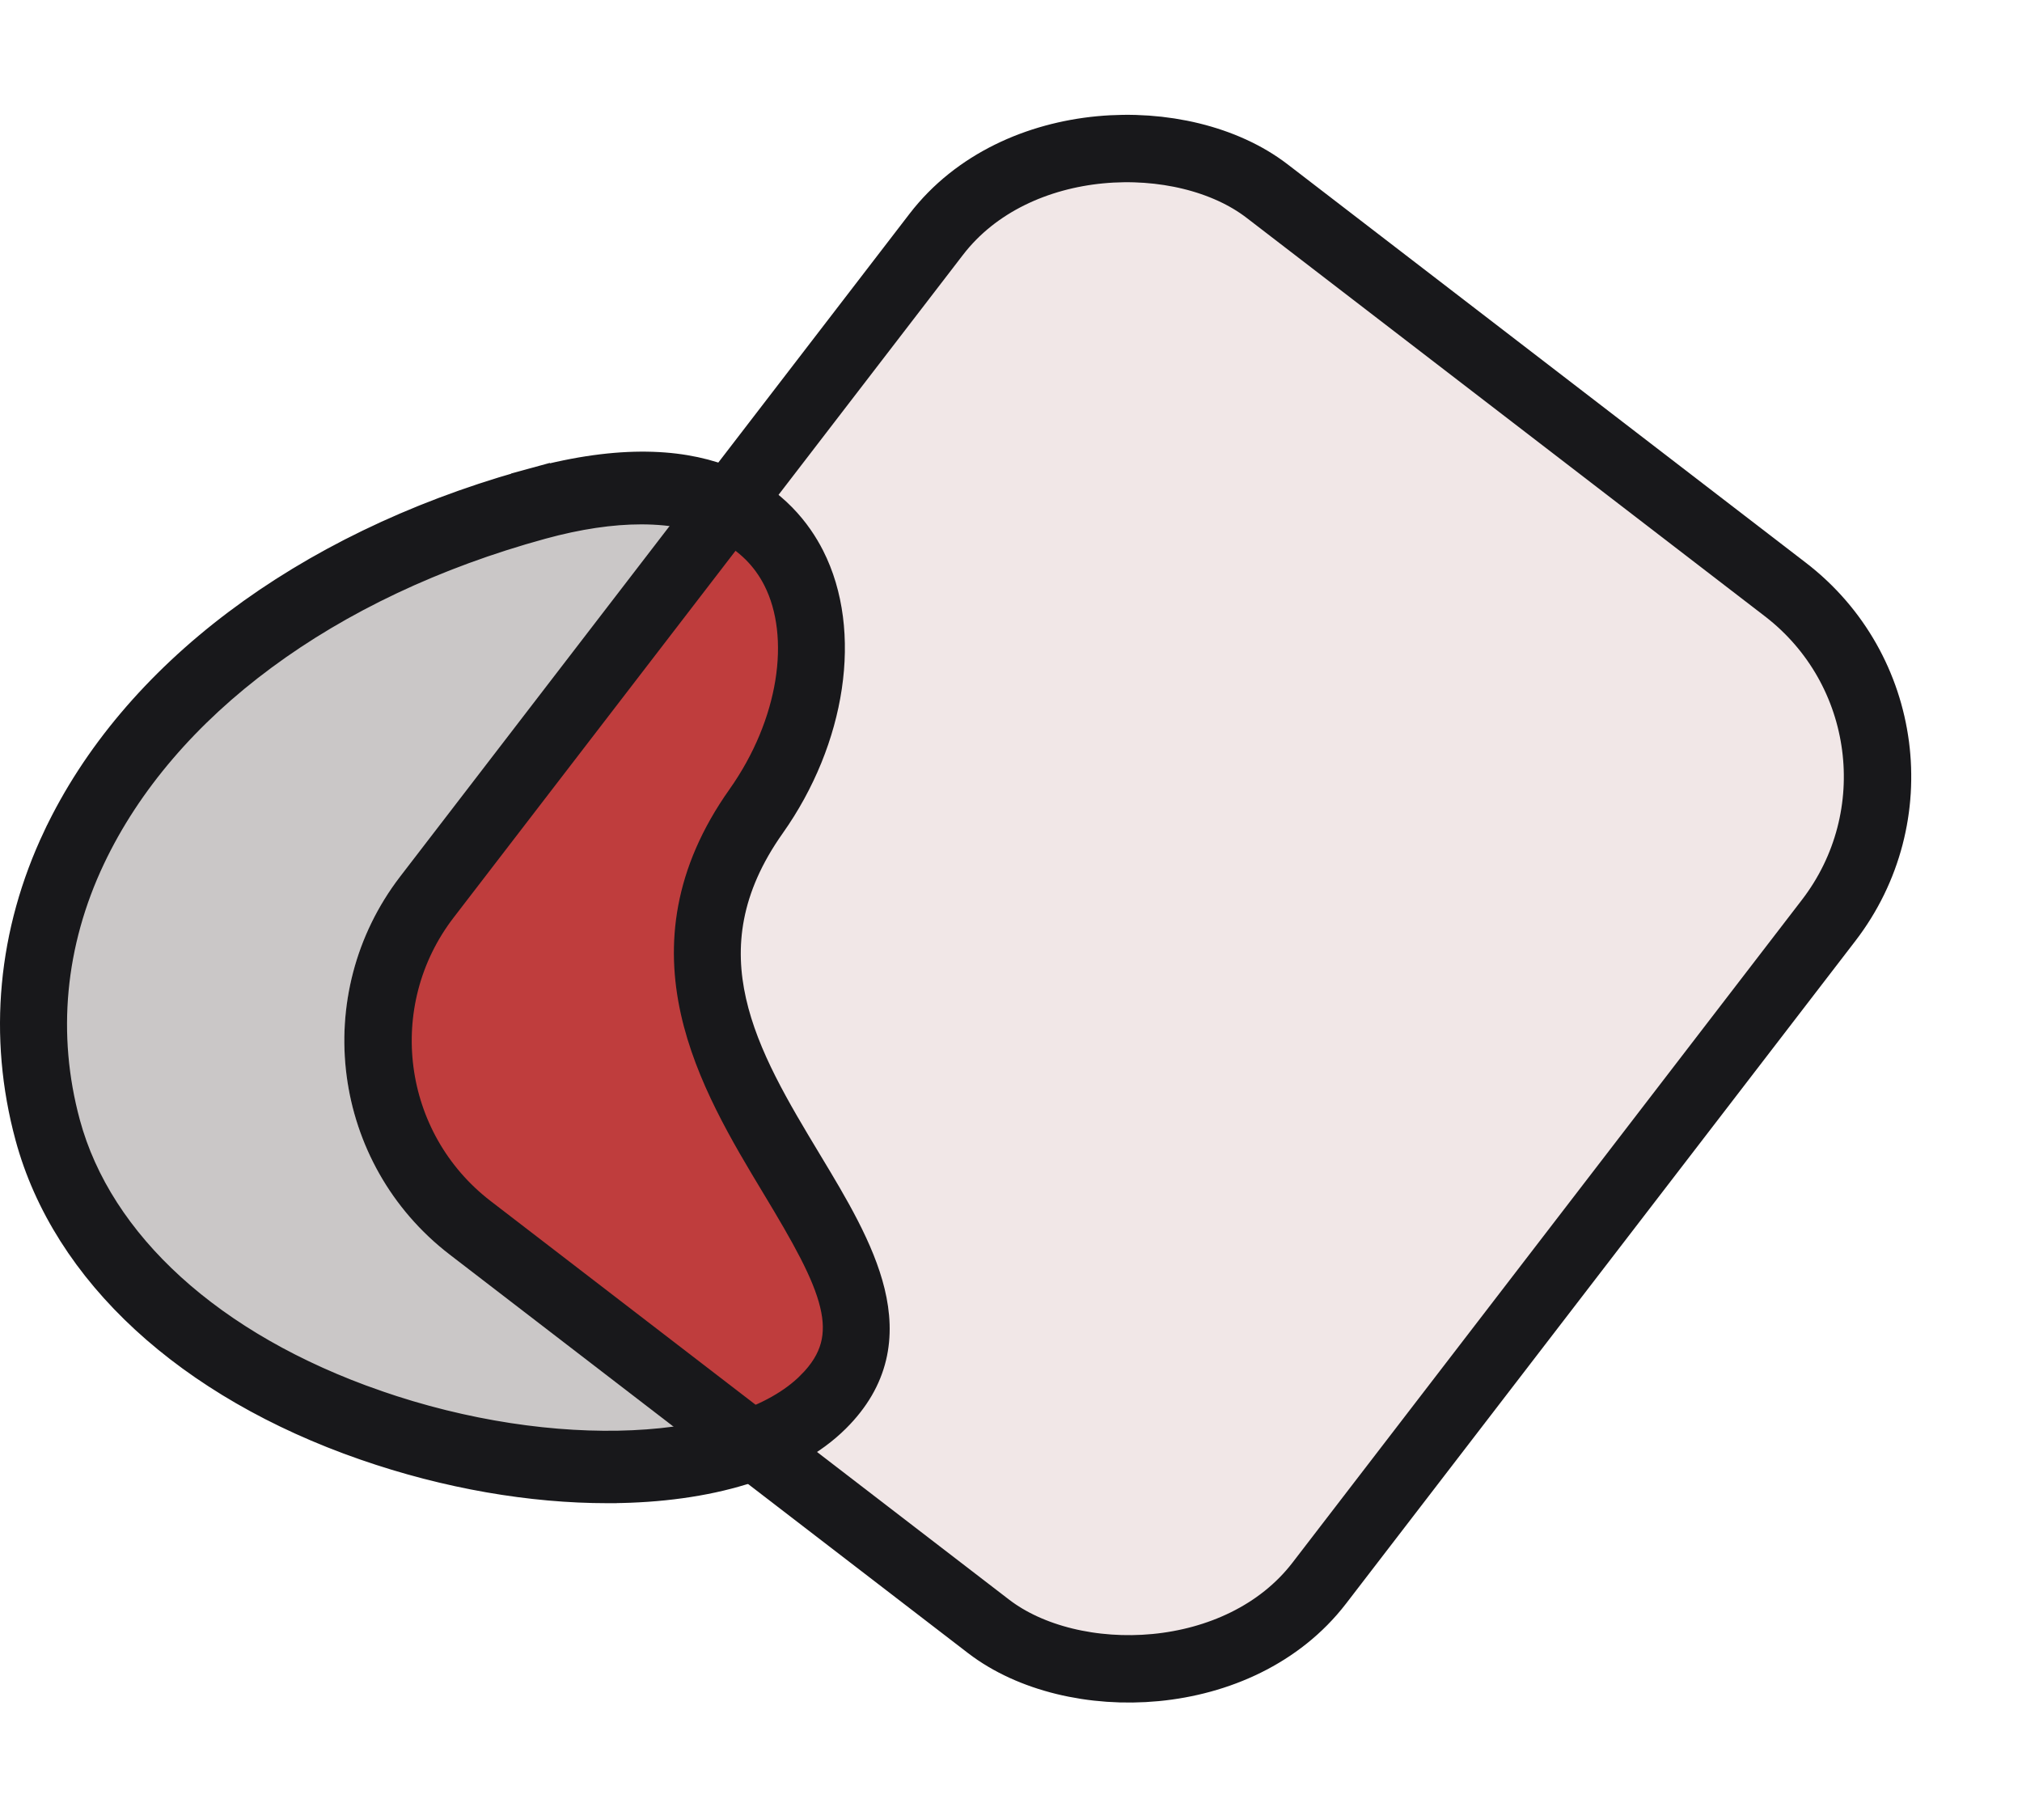 <svg width="300" height="270" viewBox="0 0 300 270" fill="none" xmlns="http://www.w3.org/2000/svg">
<path d="M143.861 198.913C131.93 209.787 116.493 216.893 99.809 219.192C83.126 221.491 66.073 218.861 51.148 211.687C36.223 204.514 24.21 193.173 16.869 179.327C9.528 165.481 7.244 149.856 10.351 134.741C13.459 119.626 21.794 105.815 34.138 95.33C46.481 84.845 62.184 78.238 78.946 76.475C95.708 74.713 112.648 77.888 127.287 85.536C141.926 93.183 153.493 104.902 160.296 118.975L99.009 143.581C97.973 141.438 96.212 139.653 93.983 138.489C91.754 137.324 89.174 136.841 86.621 137.109C84.069 137.377 81.677 138.384 79.798 139.98C77.918 141.577 76.649 143.68 76.176 145.982C75.702 148.283 76.05 150.663 77.168 152.771C78.286 154.88 80.115 156.607 82.388 157.699C84.661 158.792 87.258 159.192 89.798 158.842C92.339 158.492 94.69 157.41 96.507 155.754L143.861 198.913Z" fill="#CAC7C7"/>
<rect x="35" y="161.738" width="204" height="177" rx="40" transform="rotate(-52.451 35 161.738)" fill="#F1E7E7"/>
<path d="M55.154 163.899C52.553 159.328 52.343 153.809 54.764 149.139C66.739 126.036 104.073 58.979 119.5 89C127.631 104.822 122.627 114.945 114.463 121.324C104.68 128.967 98.254 143.861 105.944 153.608L107.071 155.036C107.889 156.073 108.576 157.208 109.115 158.414L122.803 189.013C124.235 192.214 124.376 195.843 123.197 199.144V199.144C122.412 201.344 121.074 203.305 119.311 204.838L118.995 205.112C113.948 209.501 106.625 210.076 100.955 206.528L70.923 187.74C68.676 186.334 66.813 184.392 65.502 182.088L55.154 163.899Z" fill="#BF3D3D"/>
<path d="M90.121 221.501L90.826 221.501L90.829 221.497C105.016 221.386 117.37 217.908 124.444 210.87C127.431 207.902 129.202 204.749 129.997 201.453C130.789 198.168 130.59 194.838 129.789 191.542C128.214 185.068 124.238 178.468 120.48 172.231L120.398 172.095L120.398 172.095C115.677 164.262 111.048 156.554 109.219 148.447C107.417 140.463 108.329 132.046 114.907 122.75C123.999 109.9 126.538 93.69 120.786 82.362C118.87 78.588 115.239 73.81 108.559 70.959C102.147 68.223 93.109 67.34 80.411 70.564L80.408 70.549L78.849 70.976C78.847 70.977 78.844 70.978 78.842 70.978L78.842 70.978L77.506 71.344L77.507 71.351C44.811 80.631 19.423 99.658 7.932 123.898L7.931 123.898C1.146 138.219 -0.309 153.738 3.751 168.749C9.276 189.182 27.7 205.993 53.907 215.098C66.261 219.394 78.835 221.505 90.121 221.501ZM80.51 78.478C85.883 77.005 90.788 76.291 95.129 76.291L95.129 76.291C104.785 76.291 111.498 79.787 114.744 86.174C118.951 94.461 117.036 107.255 109.45 117.973L109.449 117.974C101.364 129.403 100.283 140.179 102.472 150.066C104.63 159.812 109.962 168.658 114.582 176.323L114.635 176.41C118.937 183.551 122.039 188.986 123.147 193.586C123.691 195.84 123.732 197.818 123.235 199.647C122.738 201.474 121.672 203.273 119.812 205.119L119.812 205.12C114.744 210.158 105.445 213.152 93.9 213.676C82.421 214.197 68.999 212.26 55.992 207.738L55.992 207.737C31.627 199.274 15.165 184.154 10.394 166.511L10.394 166.511C6.874 153.5 8.138 140.024 14.07 127.514L14.07 127.514C24.692 105.102 48.827 87.153 80.51 78.478L80.51 78.478Z" fill="#18181B" stroke="#18181B" stroke-width="3"/>
<rect x="42.011" y="160.822" width="194" height="167" rx="35" transform="rotate(-52.451 42.011 160.822)" stroke="#18181B" stroke-width="10"/>
</svg>
